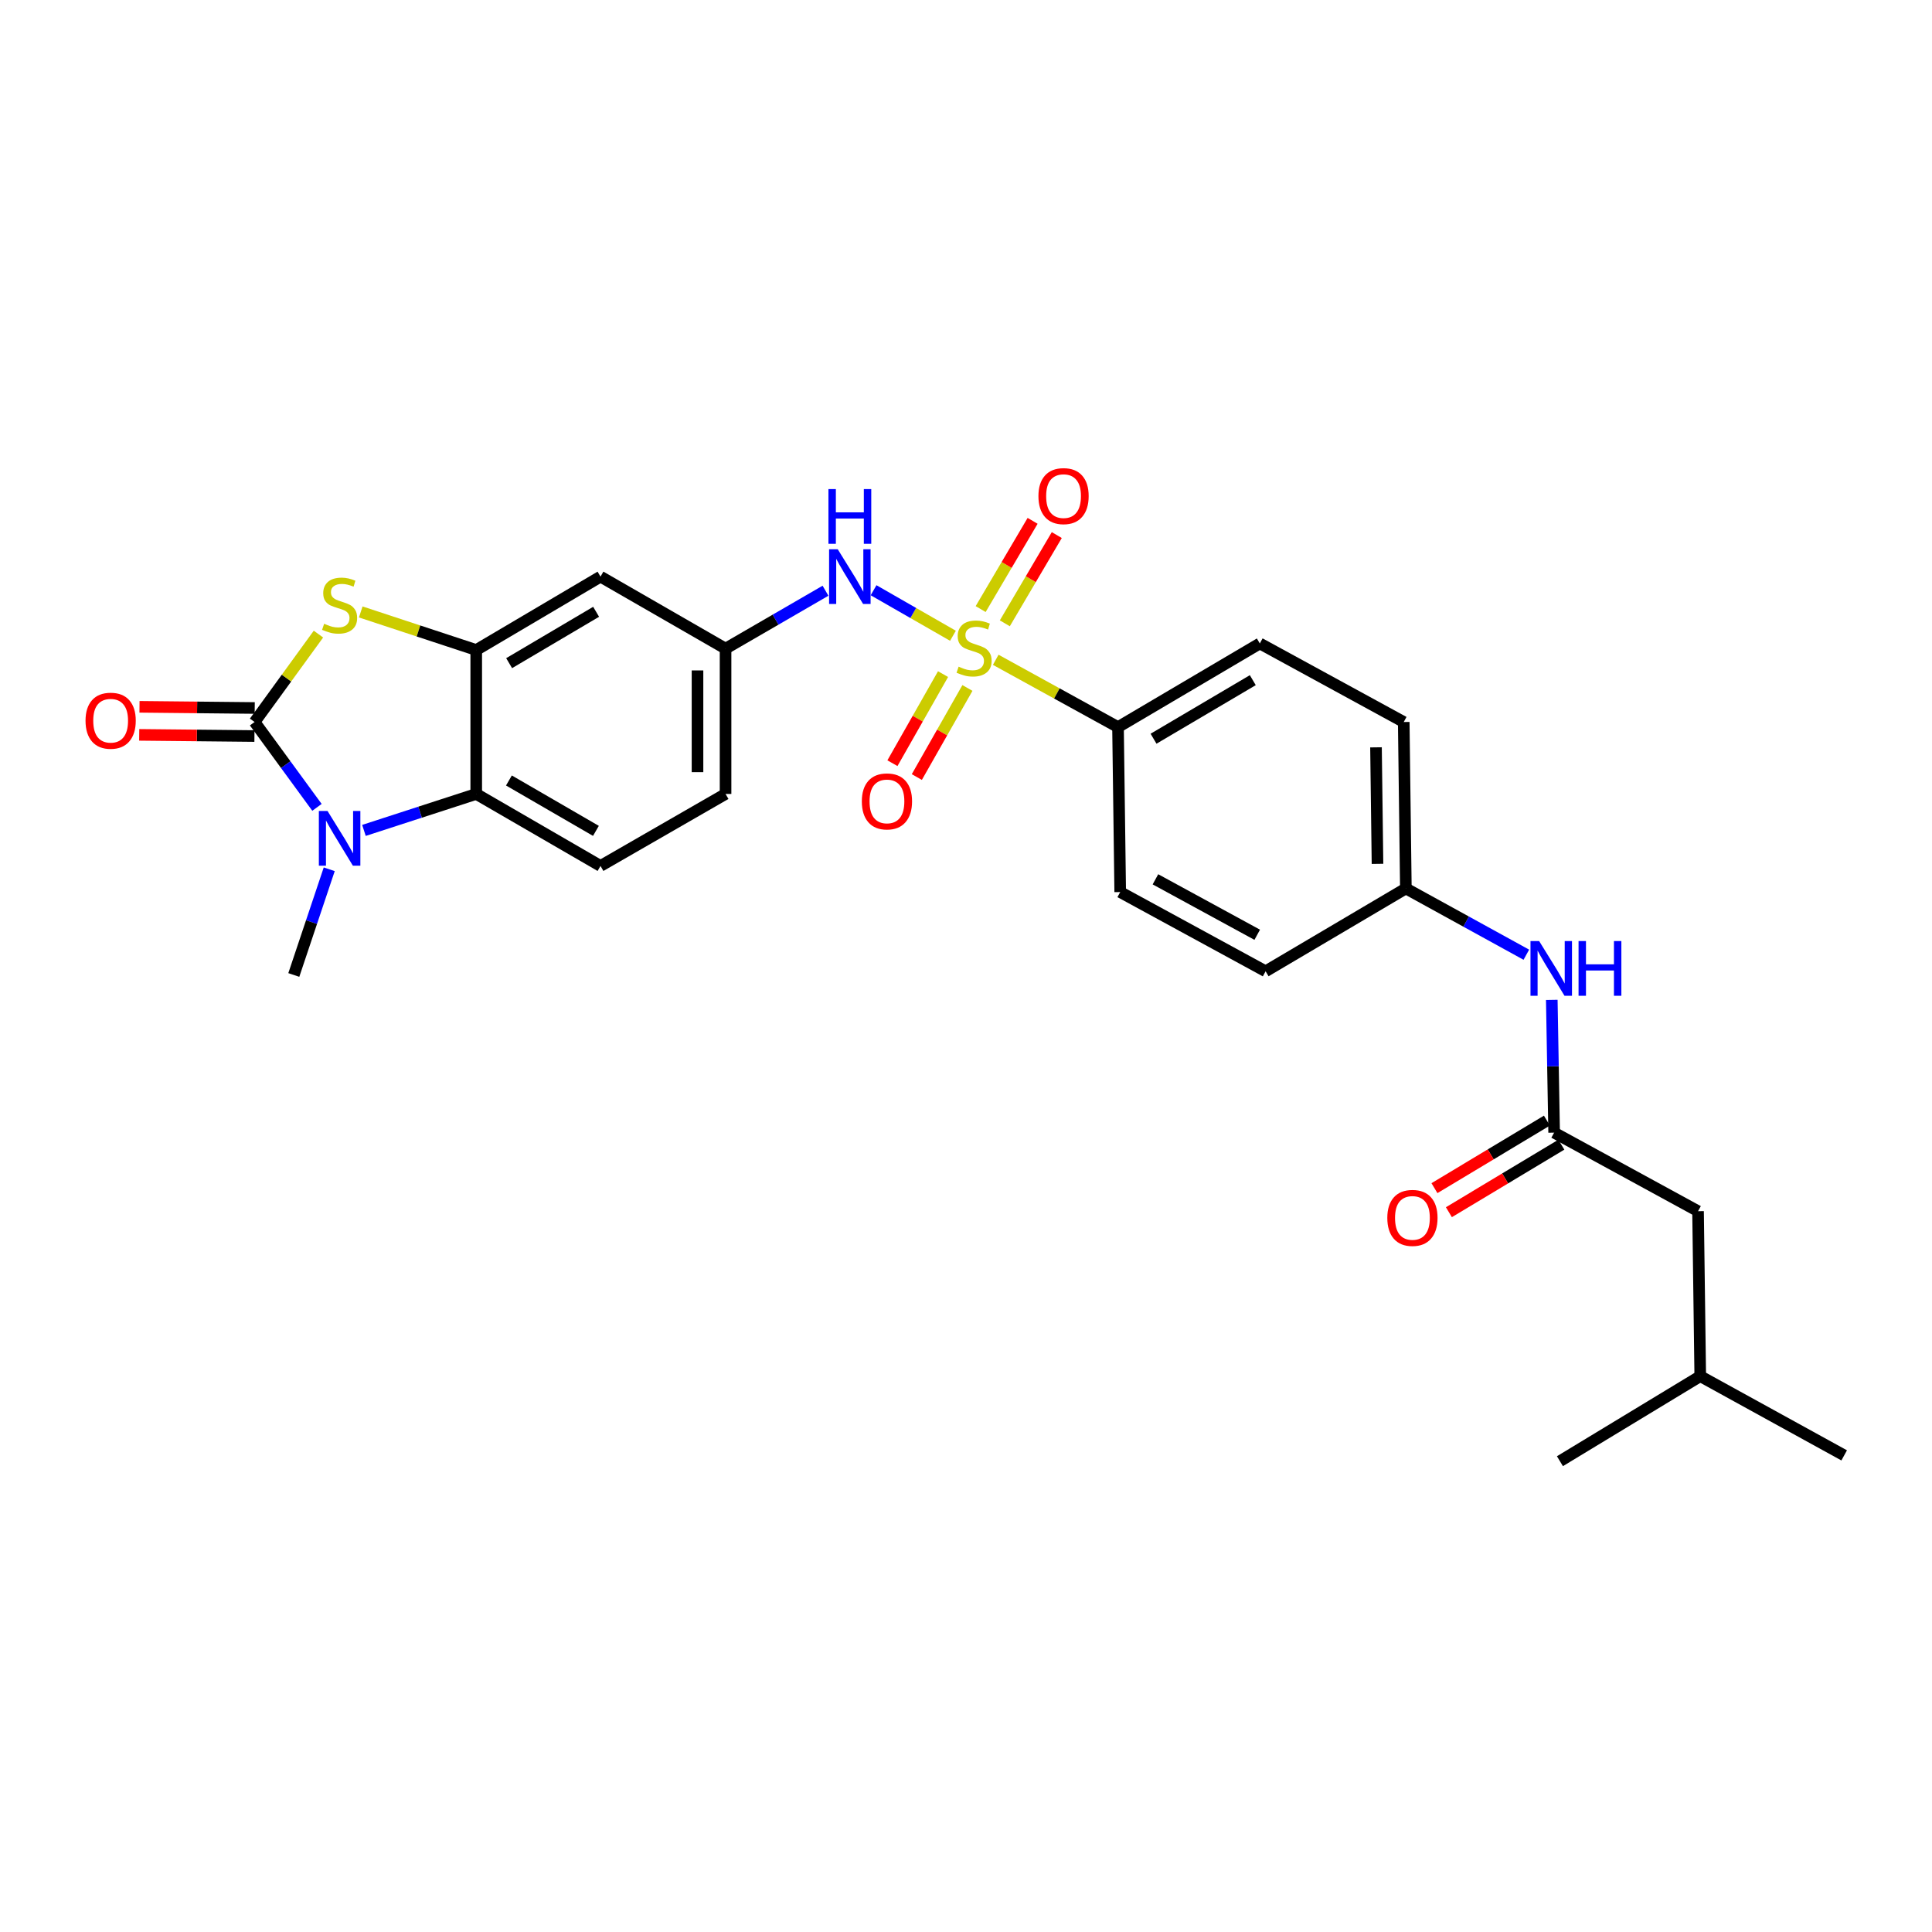 <?xml version='1.0' encoding='iso-8859-1'?>
<svg version='1.1' baseProfile='full'
              xmlns='http://www.w3.org/2000/svg'
                      xmlns:rdkit='http://www.rdkit.org/xml'
                      xmlns:xlink='http://www.w3.org/1999/xlink'
                  xml:space='preserve'
width='1000px' height='1000px' viewBox='0 0 1000 1000'>
<!-- END OF HEADER -->
<rect style='opacity:1.0;fill:#FFFFFF;stroke:none' width='1000' height='1000' x='0' y='0'> </rect>
<path class='bond-5' d='M 493.249,329.072 L 472.702,317.288' style='fill:none;fill-rule:evenodd;stroke:#CCCC00;stroke-width:6px;stroke-linecap:butt;stroke-linejoin:miter;stroke-opacity:1' />
<path class='bond-5' d='M 472.702,317.288 L 452.156,305.505' style='fill:none;fill-rule:evenodd;stroke:#0000FF;stroke-width:6px;stroke-linecap:butt;stroke-linejoin:miter;stroke-opacity:1' />
<path class='bond-6' d='M 515.388,341.51 L 547.035,358.931' style='fill:none;fill-rule:evenodd;stroke:#CCCC00;stroke-width:6px;stroke-linecap:butt;stroke-linejoin:miter;stroke-opacity:1' />
<path class='bond-6' d='M 547.035,358.931 L 578.682,376.351' style='fill:none;fill-rule:evenodd;stroke:#000000;stroke-width:6px;stroke-linecap:butt;stroke-linejoin:miter;stroke-opacity:1' />
<path class='bond-9' d='M 520.096,322.624 L 533.543,299.789' style='fill:none;fill-rule:evenodd;stroke:#CCCC00;stroke-width:6px;stroke-linecap:butt;stroke-linejoin:miter;stroke-opacity:1' />
<path class='bond-9' d='M 533.543,299.789 L 546.991,276.953' style='fill:none;fill-rule:evenodd;stroke:#FF0000;stroke-width:6px;stroke-linecap:butt;stroke-linejoin:miter;stroke-opacity:1' />
<path class='bond-9' d='M 507.585,315.257 L 521.032,292.421' style='fill:none;fill-rule:evenodd;stroke:#CCCC00;stroke-width:6px;stroke-linecap:butt;stroke-linejoin:miter;stroke-opacity:1' />
<path class='bond-9' d='M 521.032,292.421 L 534.48,269.586' style='fill:none;fill-rule:evenodd;stroke:#FF0000;stroke-width:6px;stroke-linecap:butt;stroke-linejoin:miter;stroke-opacity:1' />
<path class='bond-10' d='M 488.119,348.918 L 475.021,371.973' style='fill:none;fill-rule:evenodd;stroke:#CCCC00;stroke-width:6px;stroke-linecap:butt;stroke-linejoin:miter;stroke-opacity:1' />
<path class='bond-10' d='M 475.021,371.973 L 461.923,395.027' style='fill:none;fill-rule:evenodd;stroke:#FF0000;stroke-width:6px;stroke-linecap:butt;stroke-linejoin:miter;stroke-opacity:1' />
<path class='bond-10' d='M 500.743,356.09 L 487.646,379.145' style='fill:none;fill-rule:evenodd;stroke:#CCCC00;stroke-width:6px;stroke-linecap:butt;stroke-linejoin:miter;stroke-opacity:1' />
<path class='bond-10' d='M 487.646,379.145 L 474.548,402.199' style='fill:none;fill-rule:evenodd;stroke:#FF0000;stroke-width:6px;stroke-linecap:butt;stroke-linejoin:miter;stroke-opacity:1' />
<path class='bond-0' d='M 131.771,373.713 L 148.3,350.962' style='fill:none;fill-rule:evenodd;stroke:#000000;stroke-width:6px;stroke-linecap:butt;stroke-linejoin:miter;stroke-opacity:1' />
<path class='bond-0' d='M 148.3,350.962 L 164.828,328.21' style='fill:none;fill-rule:evenodd;stroke:#CCCC00;stroke-width:6px;stroke-linecap:butt;stroke-linejoin:miter;stroke-opacity:1' />
<path class='bond-12' d='M 131.845,366.454 L 102.026,366.15' style='fill:none;fill-rule:evenodd;stroke:#000000;stroke-width:6px;stroke-linecap:butt;stroke-linejoin:miter;stroke-opacity:1' />
<path class='bond-12' d='M 102.026,366.15 L 72.207,365.847' style='fill:none;fill-rule:evenodd;stroke:#FF0000;stroke-width:6px;stroke-linecap:butt;stroke-linejoin:miter;stroke-opacity:1' />
<path class='bond-12' d='M 131.697,380.972 L 101.878,380.669' style='fill:none;fill-rule:evenodd;stroke:#000000;stroke-width:6px;stroke-linecap:butt;stroke-linejoin:miter;stroke-opacity:1' />
<path class='bond-12' d='M 101.878,380.669 L 72.059,380.365' style='fill:none;fill-rule:evenodd;stroke:#FF0000;stroke-width:6px;stroke-linecap:butt;stroke-linejoin:miter;stroke-opacity:1' />
<path class='bond-29' d='M 131.771,373.713 L 147.918,395.8' style='fill:none;fill-rule:evenodd;stroke:#000000;stroke-width:6px;stroke-linecap:butt;stroke-linejoin:miter;stroke-opacity:1' />
<path class='bond-29' d='M 147.918,395.8 L 164.065,417.887' style='fill:none;fill-rule:evenodd;stroke:#0000FF;stroke-width:6px;stroke-linecap:butt;stroke-linejoin:miter;stroke-opacity:1' />
<path class='bond-1' d='M 188.379,429.82 L 217.438,420.384' style='fill:none;fill-rule:evenodd;stroke:#0000FF;stroke-width:6px;stroke-linecap:butt;stroke-linejoin:miter;stroke-opacity:1' />
<path class='bond-1' d='M 217.438,420.384 L 246.497,410.947' style='fill:none;fill-rule:evenodd;stroke:#000000;stroke-width:6px;stroke-linecap:butt;stroke-linejoin:miter;stroke-opacity:1' />
<path class='bond-21' d='M 170.409,449.937 L 161.241,477.291' style='fill:none;fill-rule:evenodd;stroke:#0000FF;stroke-width:6px;stroke-linecap:butt;stroke-linejoin:miter;stroke-opacity:1' />
<path class='bond-21' d='M 161.241,477.291 L 152.074,504.645' style='fill:none;fill-rule:evenodd;stroke:#000000;stroke-width:6px;stroke-linecap:butt;stroke-linejoin:miter;stroke-opacity:1' />
<path class='bond-2' d='M 186.722,316.742 L 216.609,326.595' style='fill:none;fill-rule:evenodd;stroke:#CCCC00;stroke-width:6px;stroke-linecap:butt;stroke-linejoin:miter;stroke-opacity:1' />
<path class='bond-2' d='M 216.609,326.595 L 246.497,336.447' style='fill:none;fill-rule:evenodd;stroke:#000000;stroke-width:6px;stroke-linecap:butt;stroke-linejoin:miter;stroke-opacity:1' />
<path class='bond-3' d='M 246.497,336.447 L 310.818,298.463' style='fill:none;fill-rule:evenodd;stroke:#000000;stroke-width:6px;stroke-linecap:butt;stroke-linejoin:miter;stroke-opacity:1' />
<path class='bond-3' d='M 263.528,343.251 L 308.552,316.663' style='fill:none;fill-rule:evenodd;stroke:#000000;stroke-width:6px;stroke-linecap:butt;stroke-linejoin:miter;stroke-opacity:1' />
<path class='bond-28' d='M 246.497,336.447 L 246.497,410.947' style='fill:none;fill-rule:evenodd;stroke:#000000;stroke-width:6px;stroke-linecap:butt;stroke-linejoin:miter;stroke-opacity:1' />
<path class='bond-4' d='M 246.497,410.947 L 310.818,448.213' style='fill:none;fill-rule:evenodd;stroke:#000000;stroke-width:6px;stroke-linecap:butt;stroke-linejoin:miter;stroke-opacity:1' />
<path class='bond-4' d='M 263.424,403.974 L 308.448,430.06' style='fill:none;fill-rule:evenodd;stroke:#000000;stroke-width:6px;stroke-linecap:butt;stroke-linejoin:miter;stroke-opacity:1' />
<path class='bond-13' d='M 427.279,305.761 L 401.414,320.745' style='fill:none;fill-rule:evenodd;stroke:#0000FF;stroke-width:6px;stroke-linecap:butt;stroke-linejoin:miter;stroke-opacity:1' />
<path class='bond-13' d='M 401.414,320.745 L 375.549,335.729' style='fill:none;fill-rule:evenodd;stroke:#000000;stroke-width:6px;stroke-linecap:butt;stroke-linejoin:miter;stroke-opacity:1' />
<path class='bond-16' d='M 578.682,376.351 L 652.077,333.051' style='fill:none;fill-rule:evenodd;stroke:#000000;stroke-width:6px;stroke-linecap:butt;stroke-linejoin:miter;stroke-opacity:1' />
<path class='bond-16' d='M 597.069,382.361 L 648.445,352.051' style='fill:none;fill-rule:evenodd;stroke:#000000;stroke-width:6px;stroke-linecap:butt;stroke-linejoin:miter;stroke-opacity:1' />
<path class='bond-17' d='M 578.682,376.351 L 579.819,461.732' style='fill:none;fill-rule:evenodd;stroke:#000000;stroke-width:6px;stroke-linecap:butt;stroke-linejoin:miter;stroke-opacity:1' />
<path class='bond-7' d='M 804.416,586.251 L 803.81,551.893' style='fill:none;fill-rule:evenodd;stroke:#000000;stroke-width:6px;stroke-linecap:butt;stroke-linejoin:miter;stroke-opacity:1' />
<path class='bond-7' d='M 803.81,551.893 L 803.203,517.534' style='fill:none;fill-rule:evenodd;stroke:#0000FF;stroke-width:6px;stroke-linecap:butt;stroke-linejoin:miter;stroke-opacity:1' />
<path class='bond-15' d='M 800.679,580.028 L 771.575,597.506' style='fill:none;fill-rule:evenodd;stroke:#000000;stroke-width:6px;stroke-linecap:butt;stroke-linejoin:miter;stroke-opacity:1' />
<path class='bond-15' d='M 771.575,597.506 L 742.471,614.985' style='fill:none;fill-rule:evenodd;stroke:#FF0000;stroke-width:6px;stroke-linecap:butt;stroke-linejoin:miter;stroke-opacity:1' />
<path class='bond-15' d='M 808.154,592.475 L 779.05,609.953' style='fill:none;fill-rule:evenodd;stroke:#000000;stroke-width:6px;stroke-linecap:butt;stroke-linejoin:miter;stroke-opacity:1' />
<path class='bond-15' d='M 779.05,609.953 L 749.946,627.432' style='fill:none;fill-rule:evenodd;stroke:#FF0000;stroke-width:6px;stroke-linecap:butt;stroke-linejoin:miter;stroke-opacity:1' />
<path class='bond-18' d='M 804.416,586.251 L 878.908,626.913' style='fill:none;fill-rule:evenodd;stroke:#000000;stroke-width:6px;stroke-linecap:butt;stroke-linejoin:miter;stroke-opacity:1' />
<path class='bond-8' d='M 310.818,298.463 L 375.549,335.729' style='fill:none;fill-rule:evenodd;stroke:#000000;stroke-width:6px;stroke-linecap:butt;stroke-linejoin:miter;stroke-opacity:1' />
<path class='bond-11' d='M 310.818,448.213 L 375.549,410.947' style='fill:none;fill-rule:evenodd;stroke:#000000;stroke-width:6px;stroke-linecap:butt;stroke-linejoin:miter;stroke-opacity:1' />
<path class='bond-20' d='M 375.549,335.729 L 375.549,410.947' style='fill:none;fill-rule:evenodd;stroke:#000000;stroke-width:6px;stroke-linecap:butt;stroke-linejoin:miter;stroke-opacity:1' />
<path class='bond-20' d='M 361.03,347.012 L 361.03,399.664' style='fill:none;fill-rule:evenodd;stroke:#000000;stroke-width:6px;stroke-linecap:butt;stroke-linejoin:miter;stroke-opacity:1' />
<path class='bond-14' d='M 790.029,494.16 L 758.851,477.011' style='fill:none;fill-rule:evenodd;stroke:#0000FF;stroke-width:6px;stroke-linecap:butt;stroke-linejoin:miter;stroke-opacity:1' />
<path class='bond-14' d='M 758.851,477.011 L 727.674,459.861' style='fill:none;fill-rule:evenodd;stroke:#000000;stroke-width:6px;stroke-linecap:butt;stroke-linejoin:miter;stroke-opacity:1' />
<path class='bond-22' d='M 652.077,333.051 L 726.569,373.713' style='fill:none;fill-rule:evenodd;stroke:#000000;stroke-width:6px;stroke-linecap:butt;stroke-linejoin:miter;stroke-opacity:1' />
<path class='bond-23' d='M 579.819,461.732 L 655.077,502.733' style='fill:none;fill-rule:evenodd;stroke:#000000;stroke-width:6px;stroke-linecap:butt;stroke-linejoin:miter;stroke-opacity:1' />
<path class='bond-23' d='M 598.054,455.132 L 650.735,483.833' style='fill:none;fill-rule:evenodd;stroke:#000000;stroke-width:6px;stroke-linecap:butt;stroke-linejoin:miter;stroke-opacity:1' />
<path class='bond-24' d='M 878.908,626.913 L 880.045,712.303' style='fill:none;fill-rule:evenodd;stroke:#000000;stroke-width:6px;stroke-linecap:butt;stroke-linejoin:miter;stroke-opacity:1' />
<path class='bond-19' d='M 727.674,459.861 L 655.077,502.733' style='fill:none;fill-rule:evenodd;stroke:#000000;stroke-width:6px;stroke-linecap:butt;stroke-linejoin:miter;stroke-opacity:1' />
<path class='bond-27' d='M 727.674,459.861 L 726.569,373.713' style='fill:none;fill-rule:evenodd;stroke:#000000;stroke-width:6px;stroke-linecap:butt;stroke-linejoin:miter;stroke-opacity:1' />
<path class='bond-27' d='M 712.99,447.125 L 712.216,386.822' style='fill:none;fill-rule:evenodd;stroke:#000000;stroke-width:6px;stroke-linecap:butt;stroke-linejoin:miter;stroke-opacity:1' />
<path class='bond-25' d='M 880.045,712.303 L 954.545,753.303' style='fill:none;fill-rule:evenodd;stroke:#000000;stroke-width:6px;stroke-linecap:butt;stroke-linejoin:miter;stroke-opacity:1' />
<path class='bond-26' d='M 880.045,712.303 L 807.417,756.312' style='fill:none;fill-rule:evenodd;stroke:#000000;stroke-width:6px;stroke-linecap:butt;stroke-linejoin:miter;stroke-opacity:1' />
<path  class='atom-0' d='M 496.182 345.062
Q 496.502 345.182, 497.822 345.742
Q 499.142 346.302, 500.582 346.662
Q 502.062 346.982, 503.502 346.982
Q 506.182 346.982, 507.742 345.702
Q 509.302 344.382, 509.302 342.102
Q 509.302 340.542, 508.502 339.582
Q 507.742 338.622, 506.542 338.102
Q 505.342 337.582, 503.342 336.982
Q 500.822 336.222, 499.302 335.502
Q 497.822 334.782, 496.742 333.262
Q 495.702 331.742, 495.702 329.182
Q 495.702 325.622, 498.102 323.422
Q 500.542 321.222, 505.342 321.222
Q 508.622 321.222, 512.342 322.782
L 511.422 325.862
Q 508.022 324.462, 505.462 324.462
Q 502.702 324.462, 501.182 325.622
Q 499.662 326.742, 499.702 328.702
Q 499.702 330.222, 500.462 331.142
Q 501.262 332.062, 502.382 332.582
Q 503.542 333.102, 505.462 333.702
Q 508.022 334.502, 509.542 335.302
Q 511.062 336.102, 512.142 337.742
Q 513.262 339.342, 513.262 342.102
Q 513.262 346.022, 510.622 348.142
Q 508.022 350.222, 503.662 350.222
Q 501.142 350.222, 499.222 349.662
Q 497.342 349.142, 495.102 348.222
L 496.182 345.062
' fill='#CCCC00'/>
<path  class='atom-2' d='M 169.52 419.752
L 178.8 434.752
Q 179.72 436.232, 181.2 438.912
Q 182.68 441.592, 182.76 441.752
L 182.76 419.752
L 186.52 419.752
L 186.52 448.072
L 182.64 448.072
L 172.68 431.672
Q 171.52 429.752, 170.28 427.552
Q 169.08 425.352, 168.72 424.672
L 168.72 448.072
L 165.04 448.072
L 165.04 419.752
L 169.52 419.752
' fill='#0000FF'/>
<path  class='atom-3' d='M 167.78 322.856
Q 168.1 322.976, 169.42 323.536
Q 170.74 324.096, 172.18 324.456
Q 173.66 324.776, 175.1 324.776
Q 177.78 324.776, 179.34 323.496
Q 180.9 322.176, 180.9 319.896
Q 180.9 318.336, 180.1 317.376
Q 179.34 316.416, 178.14 315.896
Q 176.94 315.376, 174.94 314.776
Q 172.42 314.016, 170.9 313.296
Q 169.42 312.576, 168.34 311.056
Q 167.3 309.536, 167.3 306.976
Q 167.3 303.416, 169.7 301.216
Q 172.14 299.016, 176.94 299.016
Q 180.22 299.016, 183.94 300.576
L 183.02 303.656
Q 179.62 302.256, 177.06 302.256
Q 174.3 302.256, 172.78 303.416
Q 171.26 304.536, 171.3 306.496
Q 171.3 308.016, 172.06 308.936
Q 172.86 309.856, 173.98 310.376
Q 175.14 310.896, 177.06 311.496
Q 179.62 312.296, 181.14 313.096
Q 182.66 313.896, 183.74 315.536
Q 184.86 317.136, 184.86 319.896
Q 184.86 323.816, 182.22 325.936
Q 179.62 328.016, 175.26 328.016
Q 172.74 328.016, 170.82 327.456
Q 168.94 326.936, 166.7 326.016
L 167.78 322.856
' fill='#CCCC00'/>
<path  class='atom-6' d='M 433.618 284.303
L 442.898 299.303
Q 443.818 300.783, 445.298 303.463
Q 446.778 306.143, 446.858 306.303
L 446.858 284.303
L 450.618 284.303
L 450.618 312.623
L 446.738 312.623
L 436.778 296.223
Q 435.618 294.303, 434.378 292.103
Q 433.178 289.903, 432.818 289.223
L 432.818 312.623
L 429.138 312.623
L 429.138 284.303
L 433.618 284.303
' fill='#0000FF'/>
<path  class='atom-6' d='M 428.798 253.151
L 432.638 253.151
L 432.638 265.191
L 447.118 265.191
L 447.118 253.151
L 450.958 253.151
L 450.958 281.471
L 447.118 281.471
L 447.118 268.391
L 432.638 268.391
L 432.638 281.471
L 428.798 281.471
L 428.798 253.151
' fill='#0000FF'/>
<path  class='atom-10' d='M 537.49 256.784
Q 537.49 249.984, 540.85 246.184
Q 544.21 242.384, 550.49 242.384
Q 556.77 242.384, 560.13 246.184
Q 563.49 249.984, 563.49 256.784
Q 563.49 263.664, 560.09 267.584
Q 556.69 271.464, 550.49 271.464
Q 544.25 271.464, 540.85 267.584
Q 537.49 263.704, 537.49 256.784
M 550.49 268.264
Q 554.81 268.264, 557.13 265.384
Q 559.49 262.464, 559.49 256.784
Q 559.49 251.224, 557.13 248.424
Q 554.81 245.584, 550.49 245.584
Q 546.17 245.584, 543.81 248.384
Q 541.49 251.184, 541.49 256.784
Q 541.49 262.504, 543.81 265.384
Q 546.17 268.264, 550.49 268.264
' fill='#FF0000'/>
<path  class='atom-11' d='M 446.083 414.802
Q 446.083 408.002, 449.443 404.202
Q 452.803 400.402, 459.083 400.402
Q 465.363 400.402, 468.723 404.202
Q 472.083 408.002, 472.083 414.802
Q 472.083 421.682, 468.683 425.602
Q 465.283 429.482, 459.083 429.482
Q 452.843 429.482, 449.443 425.602
Q 446.083 421.722, 446.083 414.802
M 459.083 426.282
Q 463.403 426.282, 465.723 423.402
Q 468.083 420.482, 468.083 414.802
Q 468.083 409.242, 465.723 406.442
Q 463.403 403.602, 459.083 403.602
Q 454.763 403.602, 452.403 406.402
Q 450.083 409.202, 450.083 414.802
Q 450.083 420.522, 452.403 423.402
Q 454.763 426.282, 459.083 426.282
' fill='#FF0000'/>
<path  class='atom-13' d='M 44.271 373.035
Q 44.271 366.235, 47.631 362.435
Q 50.991 358.635, 57.271 358.635
Q 63.551 358.635, 66.911 362.435
Q 70.271 366.235, 70.271 373.035
Q 70.271 379.915, 66.871 383.835
Q 63.471 387.715, 57.271 387.715
Q 51.031 387.715, 47.631 383.835
Q 44.271 379.955, 44.271 373.035
M 57.271 384.515
Q 61.591 384.515, 63.911 381.635
Q 66.271 378.715, 66.271 373.035
Q 66.271 367.475, 63.911 364.675
Q 61.591 361.835, 57.271 361.835
Q 52.951 361.835, 50.591 364.635
Q 48.271 367.435, 48.271 373.035
Q 48.271 378.755, 50.591 381.635
Q 52.951 384.515, 57.271 384.515
' fill='#FF0000'/>
<path  class='atom-15' d='M 796.656 487.089
L 805.936 502.089
Q 806.856 503.569, 808.336 506.249
Q 809.816 508.929, 809.896 509.089
L 809.896 487.089
L 813.656 487.089
L 813.656 515.409
L 809.776 515.409
L 799.816 499.009
Q 798.656 497.089, 797.416 494.889
Q 796.216 492.689, 795.856 492.009
L 795.856 515.409
L 792.176 515.409
L 792.176 487.089
L 796.656 487.089
' fill='#0000FF'/>
<path  class='atom-15' d='M 817.056 487.089
L 820.896 487.089
L 820.896 499.129
L 835.376 499.129
L 835.376 487.089
L 839.216 487.089
L 839.216 515.409
L 835.376 515.409
L 835.376 502.329
L 820.896 502.329
L 820.896 515.409
L 817.056 515.409
L 817.056 487.089
' fill='#0000FF'/>
<path  class='atom-16' d='M 718.07 630.381
Q 718.07 623.581, 721.43 619.781
Q 724.79 615.981, 731.07 615.981
Q 737.35 615.981, 740.71 619.781
Q 744.07 623.581, 744.07 630.381
Q 744.07 637.261, 740.67 641.181
Q 737.27 645.061, 731.07 645.061
Q 724.83 645.061, 721.43 641.181
Q 718.07 637.301, 718.07 630.381
M 731.07 641.861
Q 735.39 641.861, 737.71 638.981
Q 740.07 636.061, 740.07 630.381
Q 740.07 624.821, 737.71 622.021
Q 735.39 619.181, 731.07 619.181
Q 726.75 619.181, 724.39 621.981
Q 722.07 624.781, 722.07 630.381
Q 722.07 636.101, 724.39 638.981
Q 726.75 641.861, 731.07 641.861
' fill='#FF0000'/>
</svg>
